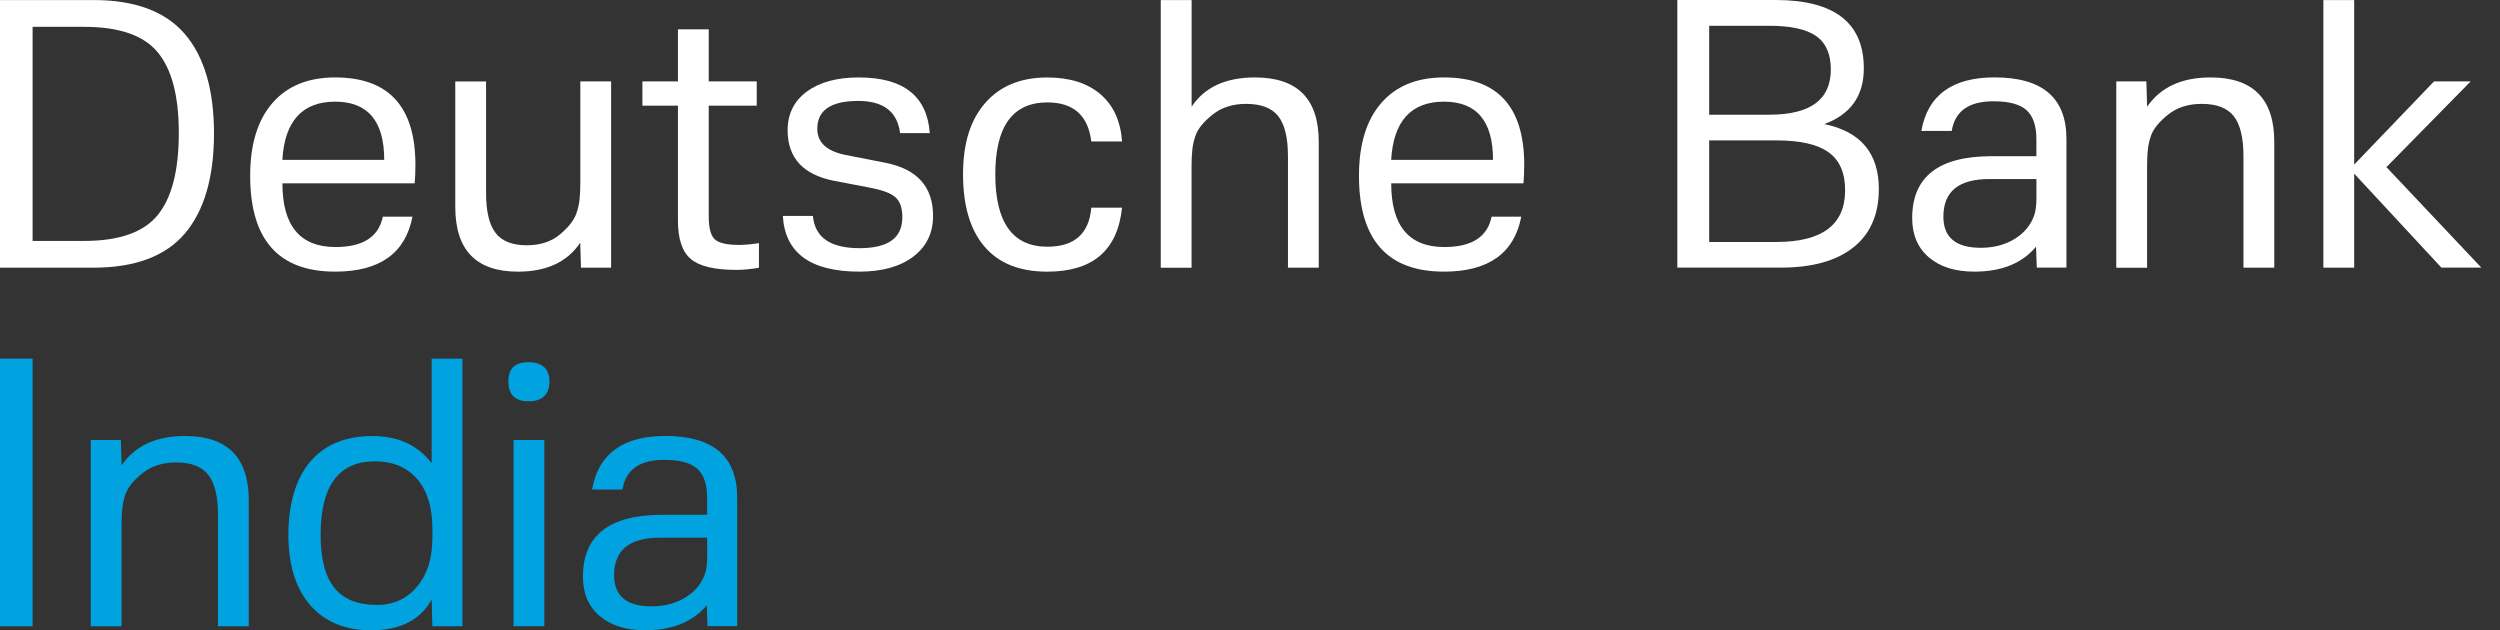 <svg width="119" height="30" viewBox="0 0 119 30" fill="none" xmlns="http://www.w3.org/2000/svg">
<rect x="0" y="0" width="119" height="30" fill="#333333" stroke="none"/>
<g id="Frame 2">
<path id="Vector" d="M0 0.002H4.448C6.425 0.002 7.874 0.542 8.8 1.621C9.724 2.699 10.186 4.278 10.186 6.354C10.186 8.429 9.724 10.029 8.8 11.114C7.876 12.199 6.425 12.741 4.448 12.741H0V0.002ZM1.552 11.468H4.01C5.673 11.468 6.838 11.057 7.508 10.236C8.176 9.416 8.511 8.117 8.511 6.337C8.511 4.557 8.176 3.298 7.508 2.49C6.84 1.682 5.673 1.277 4.01 1.277H1.552V11.468Z" fill="white"/>
<path id="Vector_2" d="M18.22 10.314H19.634C19.297 12.058 18.07 12.93 15.954 12.93C13.257 12.93 11.908 11.409 11.908 8.368C11.908 6.877 12.26 5.723 12.964 4.909C13.667 4.094 14.664 3.686 15.954 3.686C18.501 3.686 19.774 5.074 19.774 7.851C19.774 8.184 19.762 8.477 19.739 8.728H13.443C13.443 10.749 14.285 11.759 15.973 11.759C17.276 11.759 18.026 11.277 18.222 10.314H18.22ZM13.441 7.61H18.289C18.289 5.763 17.51 4.839 15.952 4.839C14.394 4.839 13.546 5.763 13.441 7.61Z" fill="white"/>
<path id="Vector_3" d="M27.655 12.741L27.619 11.553C27.003 12.471 26.015 12.931 24.654 12.931C22.666 12.931 21.671 11.905 21.671 9.851V3.878H23.137V9.181C23.137 10.065 23.288 10.701 23.592 11.091C23.893 11.48 24.388 11.675 25.075 11.675C25.713 11.675 26.237 11.505 26.645 11.166C27.052 10.827 27.313 10.498 27.43 10.175C27.512 9.945 27.565 9.717 27.588 9.486C27.611 9.256 27.623 9.011 27.623 8.747V3.876H29.089V12.741H27.659H27.655Z" fill="white"/>
<path id="Vector_4" d="M32.27 5.03H30.578V3.876H32.27V1.396H33.736V3.876H36.021V5.03H33.736V10.316C33.736 10.856 33.833 11.214 34.023 11.392C34.216 11.57 34.601 11.658 35.183 11.658C35.462 11.658 35.776 11.629 36.126 11.572V12.743C35.753 12.812 35.393 12.846 35.045 12.846C34.011 12.846 33.29 12.674 32.882 12.328C32.475 11.985 32.27 11.376 32.27 10.504V5.03Z" fill="white"/>
<path id="Vector_5" d="M37.265 10.28H38.695C38.787 11.302 39.527 11.813 40.911 11.813C42.295 11.813 42.951 11.319 42.951 10.333C42.951 9.897 42.84 9.581 42.62 9.386C42.398 9.191 41.975 9.036 41.346 8.921L39.723 8.611C38.234 8.324 37.491 7.52 37.491 6.201C37.491 5.42 37.797 4.806 38.406 4.358C39.018 3.91 39.839 3.686 40.873 3.686C43.001 3.686 44.128 4.569 44.258 6.337H42.844C42.716 5.315 42.052 4.804 40.856 4.804C39.554 4.804 38.903 5.246 38.903 6.13C38.903 6.772 39.338 7.185 40.211 7.369L42.147 7.748C43.658 8.048 44.414 8.89 44.414 10.278C44.414 11.093 44.1 11.738 43.472 12.215C42.844 12.691 41.989 12.93 40.909 12.93C38.584 12.93 37.367 12.046 37.263 10.278L37.265 10.28Z" fill="white"/>
<path id="Vector_6" d="M51.943 9.884H53.409C53.2 11.916 52.015 12.931 49.851 12.931C48.538 12.931 47.541 12.534 46.861 11.736C46.18 10.938 45.841 9.794 45.841 8.301C45.841 6.808 46.193 5.711 46.896 4.902C47.6 4.094 48.584 3.688 49.853 3.688C50.911 3.688 51.751 3.951 52.373 4.479C52.995 5.007 53.34 5.759 53.411 6.735H51.946C51.795 5.495 51.097 4.875 49.853 4.875C48.203 4.875 47.376 6.016 47.376 8.301C47.376 10.586 48.201 11.744 49.853 11.744C51.143 11.744 51.841 11.124 51.946 9.884H51.943Z" fill="white"/>
<path id="Vector_7" d="M55.255 0.002H56.721V5.08C57.336 4.151 58.341 3.686 59.738 3.686C61.761 3.686 62.773 4.708 62.773 6.75V12.741H61.307V7.439C61.307 6.555 61.152 5.918 60.844 5.529C60.536 5.139 60.027 4.944 59.317 4.944C58.679 4.944 58.147 5.114 57.722 5.453C57.296 5.793 57.026 6.121 56.911 6.444C56.829 6.674 56.777 6.902 56.754 7.133C56.731 7.363 56.718 7.608 56.718 7.872V12.743H55.252V0.004L55.255 0.002Z" fill="white"/>
<path id="Vector_8" d="M70.999 10.314H72.413C72.076 12.058 70.848 12.93 68.733 12.93C66.036 12.93 64.687 11.409 64.687 8.368C64.687 6.877 65.039 5.723 65.743 4.909C66.446 4.094 67.443 3.686 68.733 3.686C71.28 3.686 72.553 5.074 72.553 7.851C72.553 8.184 72.54 8.477 72.517 8.728H66.222C66.222 10.749 67.064 11.759 68.752 11.759C70.055 11.759 70.804 11.277 71.001 10.314H70.999ZM66.22 7.61H71.068C71.068 5.763 70.289 4.839 68.731 4.839C67.173 4.839 66.325 5.763 66.22 7.61Z" fill="white"/>
<path id="Vector_9" d="M89.432 9.005C89.432 10.209 89.028 11.135 88.22 11.776C87.412 12.419 86.258 12.739 84.758 12.739H79.841V0H84.515C87.317 0 88.718 1.085 88.718 3.254C88.718 4.563 88.09 5.447 86.836 5.906C88.567 6.262 89.434 7.294 89.434 9.005H89.432ZM81.357 5.46H84.218C86.172 5.46 87.148 4.743 87.148 3.309C87.148 2.574 86.915 2.044 86.45 1.717C85.985 1.391 85.242 1.227 84.218 1.227H81.357V5.462V5.46ZM81.357 11.518H84.549C86.735 11.518 87.828 10.697 87.828 9.058C87.828 8.23 87.567 7.629 87.043 7.25C86.519 6.871 85.688 6.683 84.549 6.683H81.357V11.52V11.518Z" fill="white"/>
<path id="Vector_10" d="M96.951 12.741L96.915 11.742C96.254 12.534 95.275 12.93 93.986 12.93C93.066 12.93 92.344 12.704 91.814 12.249C91.284 11.797 91.02 11.173 91.02 10.381C91.02 8.419 92.277 7.436 94.788 7.436H96.932V6.628C96.932 5.985 96.775 5.524 96.461 5.242C96.147 4.961 95.623 4.821 94.89 4.821C93.715 4.821 93.053 5.292 92.903 6.232H91.456C91.757 4.534 92.922 3.684 94.945 3.684C97.223 3.684 98.362 4.66 98.362 6.609V12.737H96.949L96.951 12.741ZM96.934 8.523H94.685C93.231 8.523 92.505 9.12 92.505 10.314C92.505 11.3 93.097 11.795 94.283 11.795C94.899 11.795 95.437 11.654 95.895 11.374C96.354 11.093 96.666 10.716 96.829 10.247C96.898 10.04 96.934 9.772 96.934 9.439V8.525V8.523Z" fill="white"/>
<path id="Vector_11" d="M100.737 3.876H102.167L102.203 5.08C102.842 4.15 103.849 3.686 105.221 3.686C107.244 3.686 108.255 4.708 108.255 6.749V12.741H106.789V7.438C106.789 6.555 106.634 5.918 106.326 5.528C106.019 5.139 105.51 4.944 104.8 4.944C104.161 4.944 103.629 5.114 103.204 5.453C102.779 5.792 102.509 6.121 102.393 6.444C102.312 6.674 102.259 6.902 102.236 7.133C102.213 7.363 102.201 7.608 102.201 7.872V12.743H100.735V3.878L100.737 3.876Z" fill="white"/>
<path id="Vector_12" d="M112.059 8.266V12.741H110.593V0.002H112.059V7.834L115.86 3.874H117.604L113.594 7.954L118.111 12.739H116.21L112.059 8.264V8.266Z" fill="white"/>
<path id="Vector_13" d="M0 17.07H1.552V29.81H0V17.07Z" fill="#00A3E0"/>
<path id="Vector_14" d="M4.322 20.945H5.753L5.788 22.149C6.427 21.219 7.434 20.754 8.806 20.754C10.829 20.754 11.841 21.776 11.841 23.818V29.809H10.375V24.507C10.375 23.623 10.22 22.986 9.912 22.597C9.604 22.207 9.095 22.012 8.385 22.012C7.746 22.012 7.215 22.182 6.789 22.519C6.364 22.859 6.094 23.187 5.979 23.51C5.897 23.74 5.845 23.969 5.822 24.199C5.799 24.429 5.786 24.674 5.786 24.938V29.809H4.32V20.945H4.322Z" fill="#00A3E0"/>
<path id="Vector_15" d="M20.582 29.809L20.547 28.536C20.012 29.512 19.053 30 17.669 30C16.425 30 15.457 29.602 14.764 28.804C14.073 28.006 13.726 26.89 13.726 25.456C13.726 24.021 14.071 22.794 14.764 21.979C15.455 21.164 16.448 20.756 17.738 20.756C18.947 20.756 19.883 21.185 20.547 22.048V17.072H22.012V29.811H20.582V29.809ZM20.582 25.644V25.162C20.582 24.153 20.341 23.366 19.858 22.804C19.376 22.243 18.704 21.96 17.843 21.96C16.121 21.96 15.261 23.125 15.261 25.456C15.261 27.786 16.155 28.796 17.945 28.796C18.724 28.796 19.359 28.507 19.847 27.927C20.335 27.347 20.58 26.586 20.58 25.646L20.582 25.644Z" fill="#00A3E0"/>
<path id="Vector_16" d="M25.158 19.102C24.52 19.102 24.199 18.786 24.199 18.155C24.199 17.525 24.52 17.242 25.158 17.242C25.797 17.242 26.153 17.546 26.153 18.155C26.153 18.765 25.822 19.102 25.158 19.102ZM24.444 20.943H25.91V29.808H24.444V20.943Z" fill="#00A3E0"/>
<path id="Vector_17" d="M33.678 29.809L33.642 28.811C32.98 29.602 32.002 29.998 30.712 29.998C29.793 29.998 29.07 29.772 28.54 29.317C28.011 28.865 27.747 28.241 27.747 27.449C27.747 25.487 29.003 24.505 31.514 24.505H33.659V23.697C33.659 23.053 33.502 22.593 33.187 22.31C32.873 22.027 32.35 21.889 31.617 21.889C30.442 21.889 29.78 22.36 29.629 23.301H28.182C28.484 21.602 29.648 20.752 31.671 20.752C33.95 20.752 35.089 21.728 35.089 23.678V29.805H33.675L33.678 29.809ZM33.661 25.592H31.412C29.958 25.592 29.231 26.189 29.231 27.382C29.231 28.369 29.824 28.863 31.009 28.863C31.625 28.863 32.163 28.723 32.622 28.442C33.081 28.161 33.393 27.784 33.556 27.315C33.625 27.108 33.661 26.84 33.661 26.507V25.594V25.592Z" fill="#00A3E0"/>
</g>
</svg>
